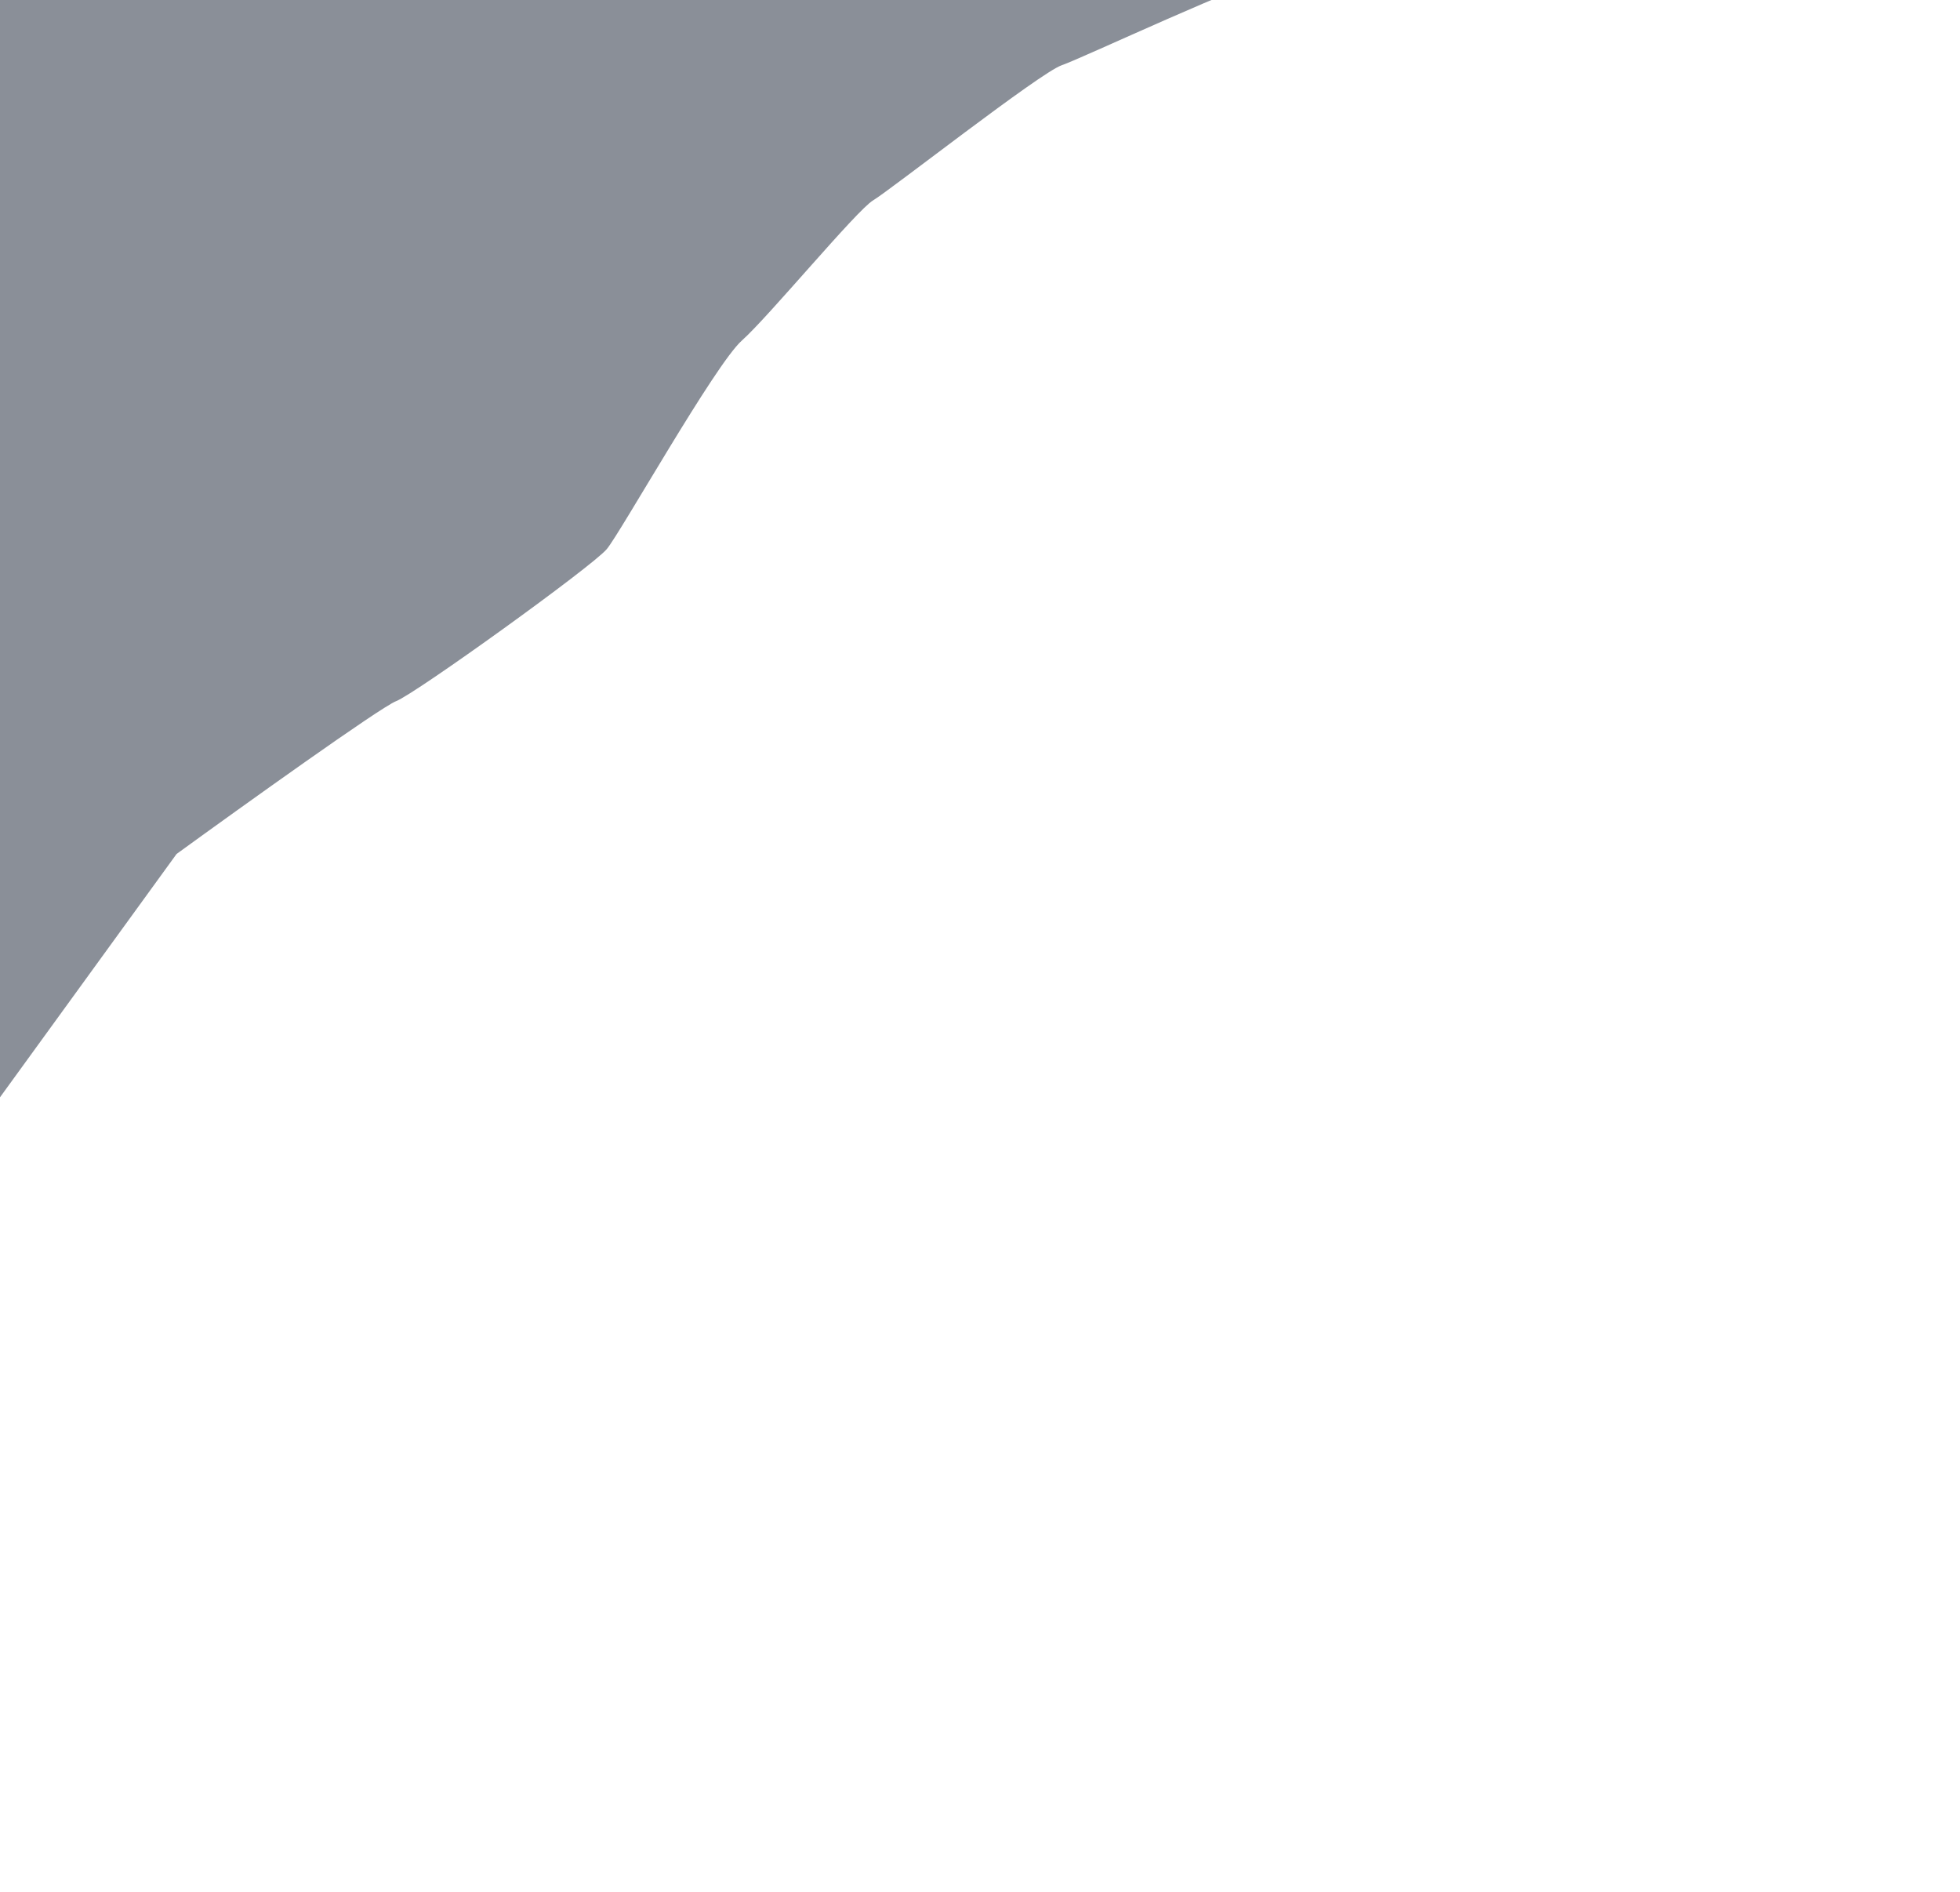 <svg xmlns="http://www.w3.org/2000/svg" viewBox="0 0 1321 1275">
  <g filter="url(#a)" opacity=".5" style="mix-blend-mode:lighten">
    <path fill="#152032" d="m-49 807-101 167.5V-98h1171c-37 10.167-128.9 72.9-152.5 78.5C839-12.5 730 39 715.5 44s-116 84.5-127 91-70.5 78.5-88.5 94.5-81.5 129-91 140.5-129 97.5-142 102.5c-10.4 4-103 70.333-148 103L-49 807Z"/>
  </g>
  <defs>
    <filter id="a" width="1771" height="1672.5" x="-450" y="-398" color-interpolation-filters="sRGB" filterUnits="userSpaceOnUse">
      <feFlood flood-opacity="0" result="BackgroundImageFix"/>
      <feBlend in="SourceGraphic" in2="BackgroundImageFix" result="shape"/>
      <feGaussianBlur result="effect1_foregroundBlur_131_10" stdDeviation="100"/>
    </filter>
  </defs>
</svg>

